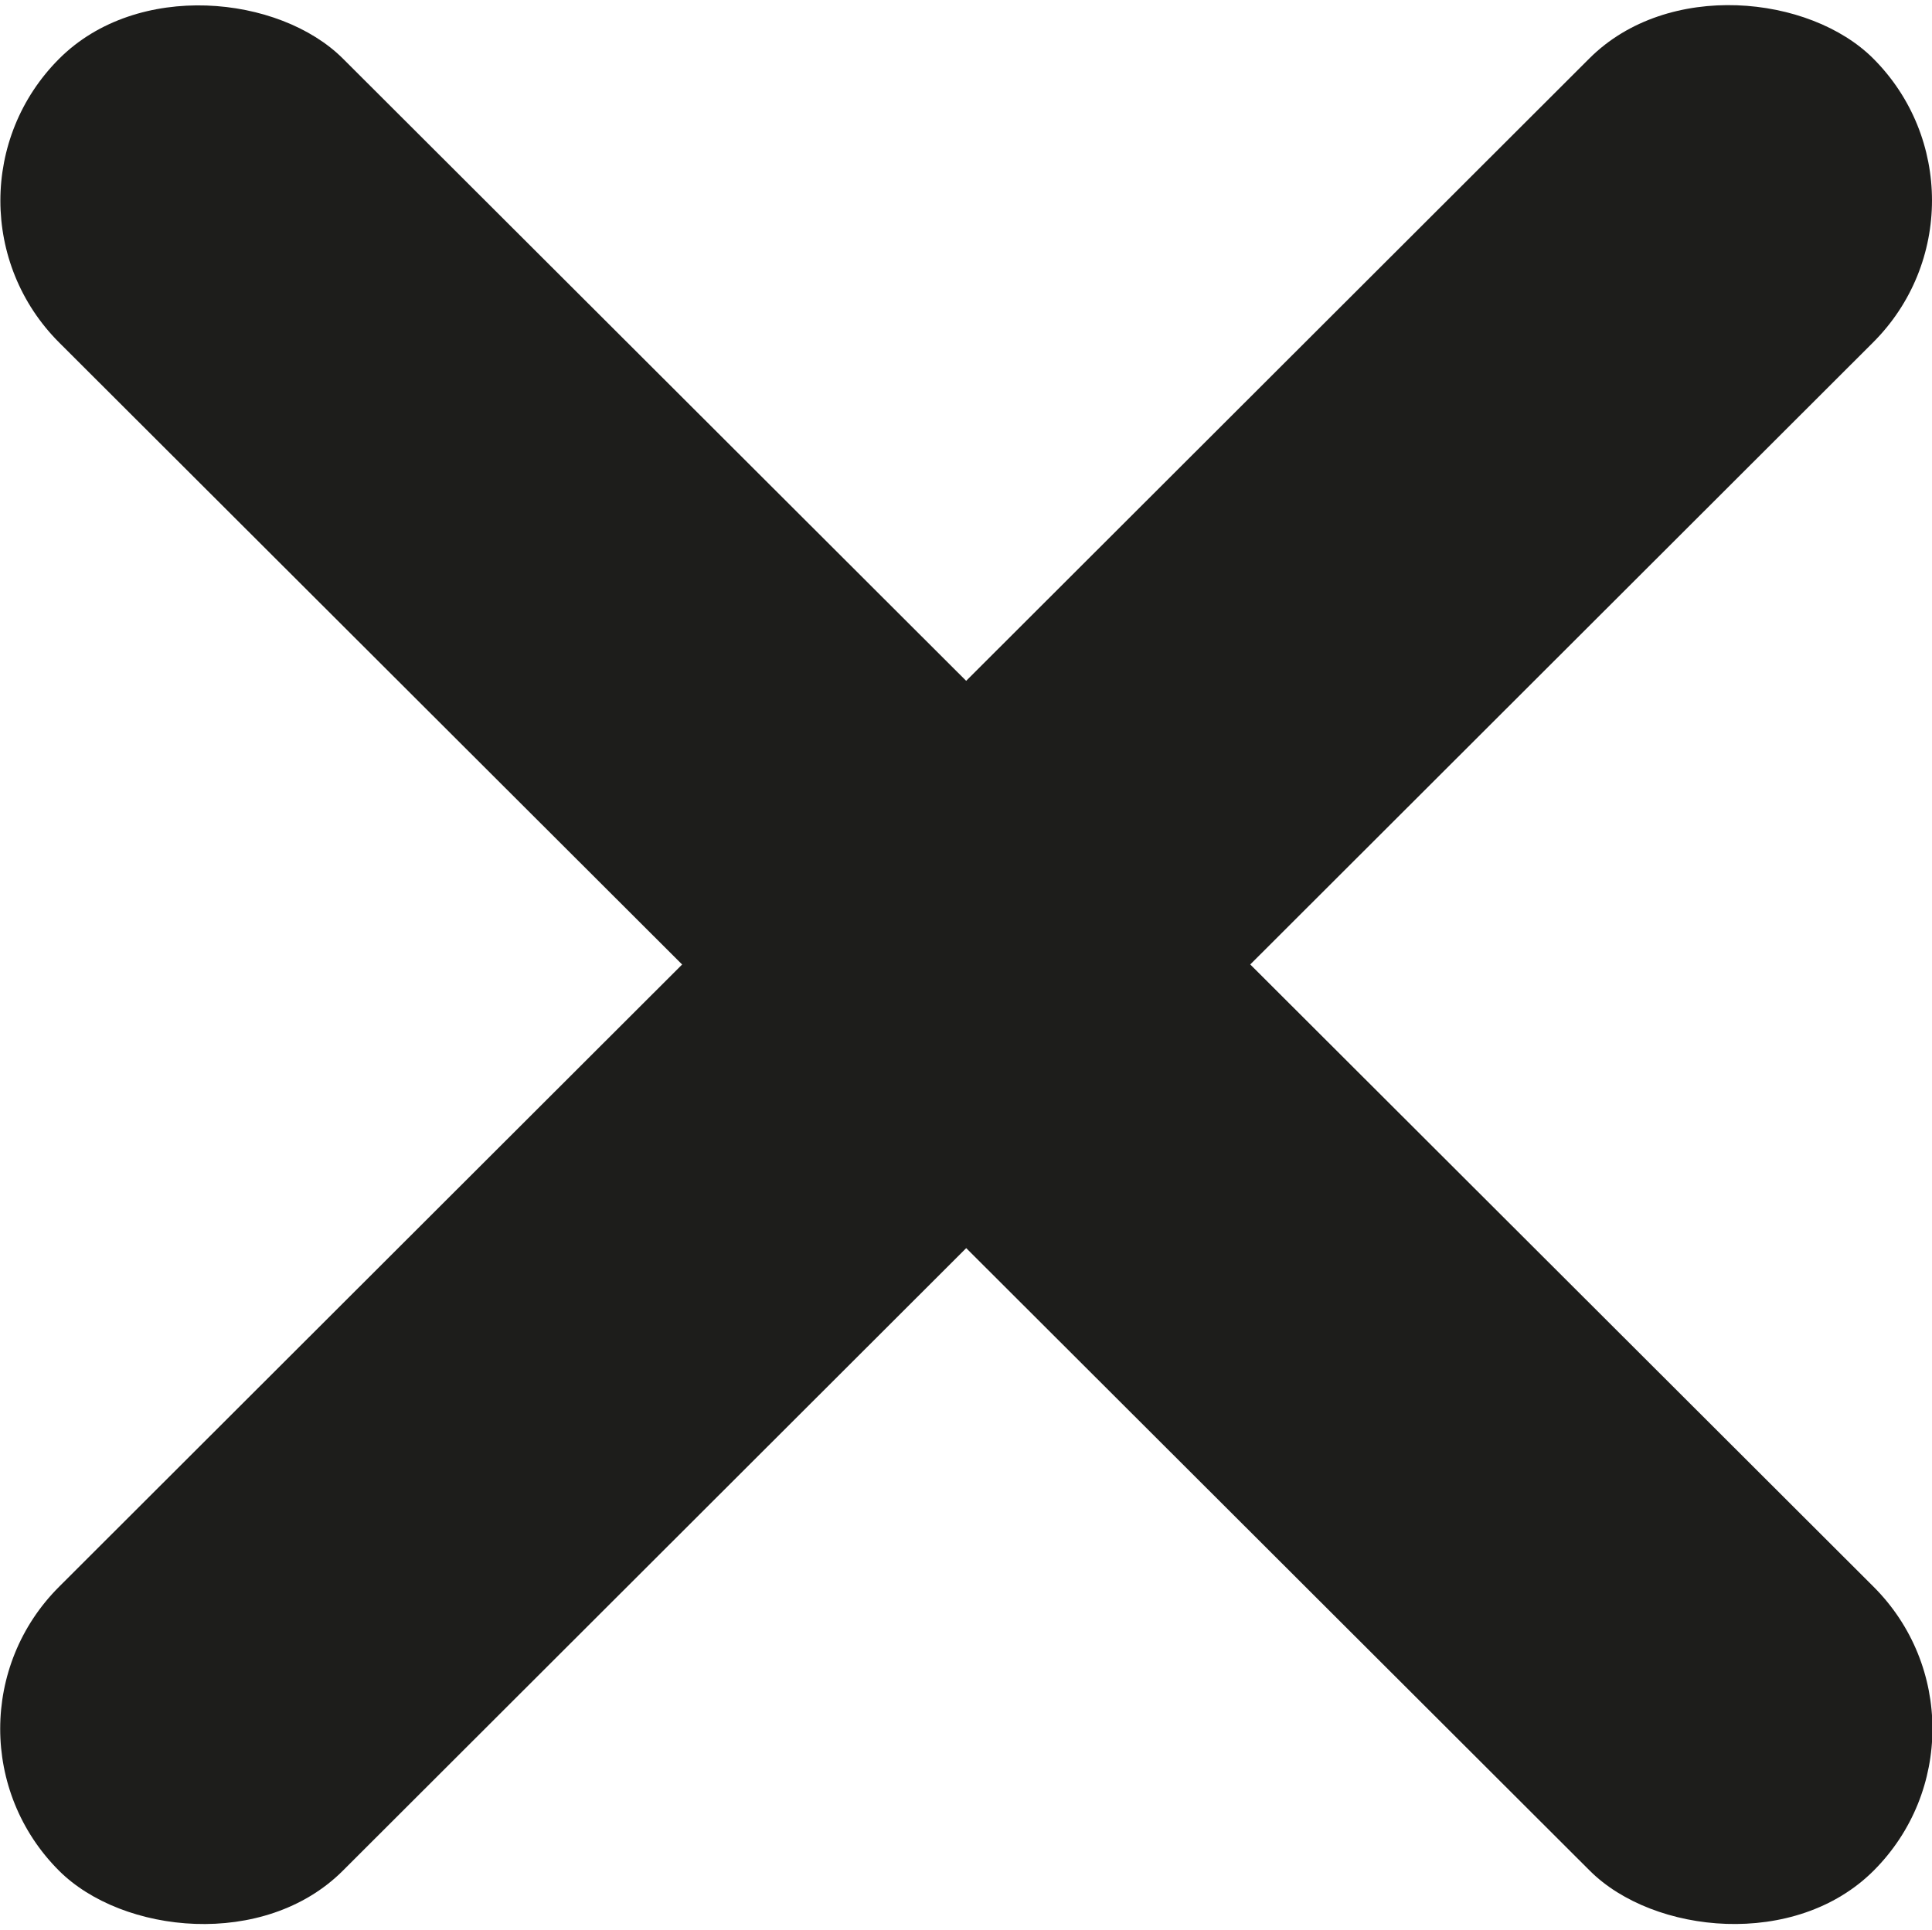 <svg xmlns="http://www.w3.org/2000/svg" viewBox="0 0 43.31 43.27"><defs><style>.cls-1{fill:#1d1d1b;}</style></defs><g id="Warstwa_2" data-name="Warstwa 2"><g id="Warstwa_1-2" data-name="Warstwa 1"><rect class="cls-1" x="17.16" y="-7.11" width="9" height="57.49" rx="4.5" transform="translate(-8.95 21.67) rotate(-45.04)"/><rect class="cls-1" x="-7.09" y="17.13" width="57.49" height="9" rx="4.5" transform="translate(-8.95 21.63) rotate(-44.97)"/></g></g></svg>